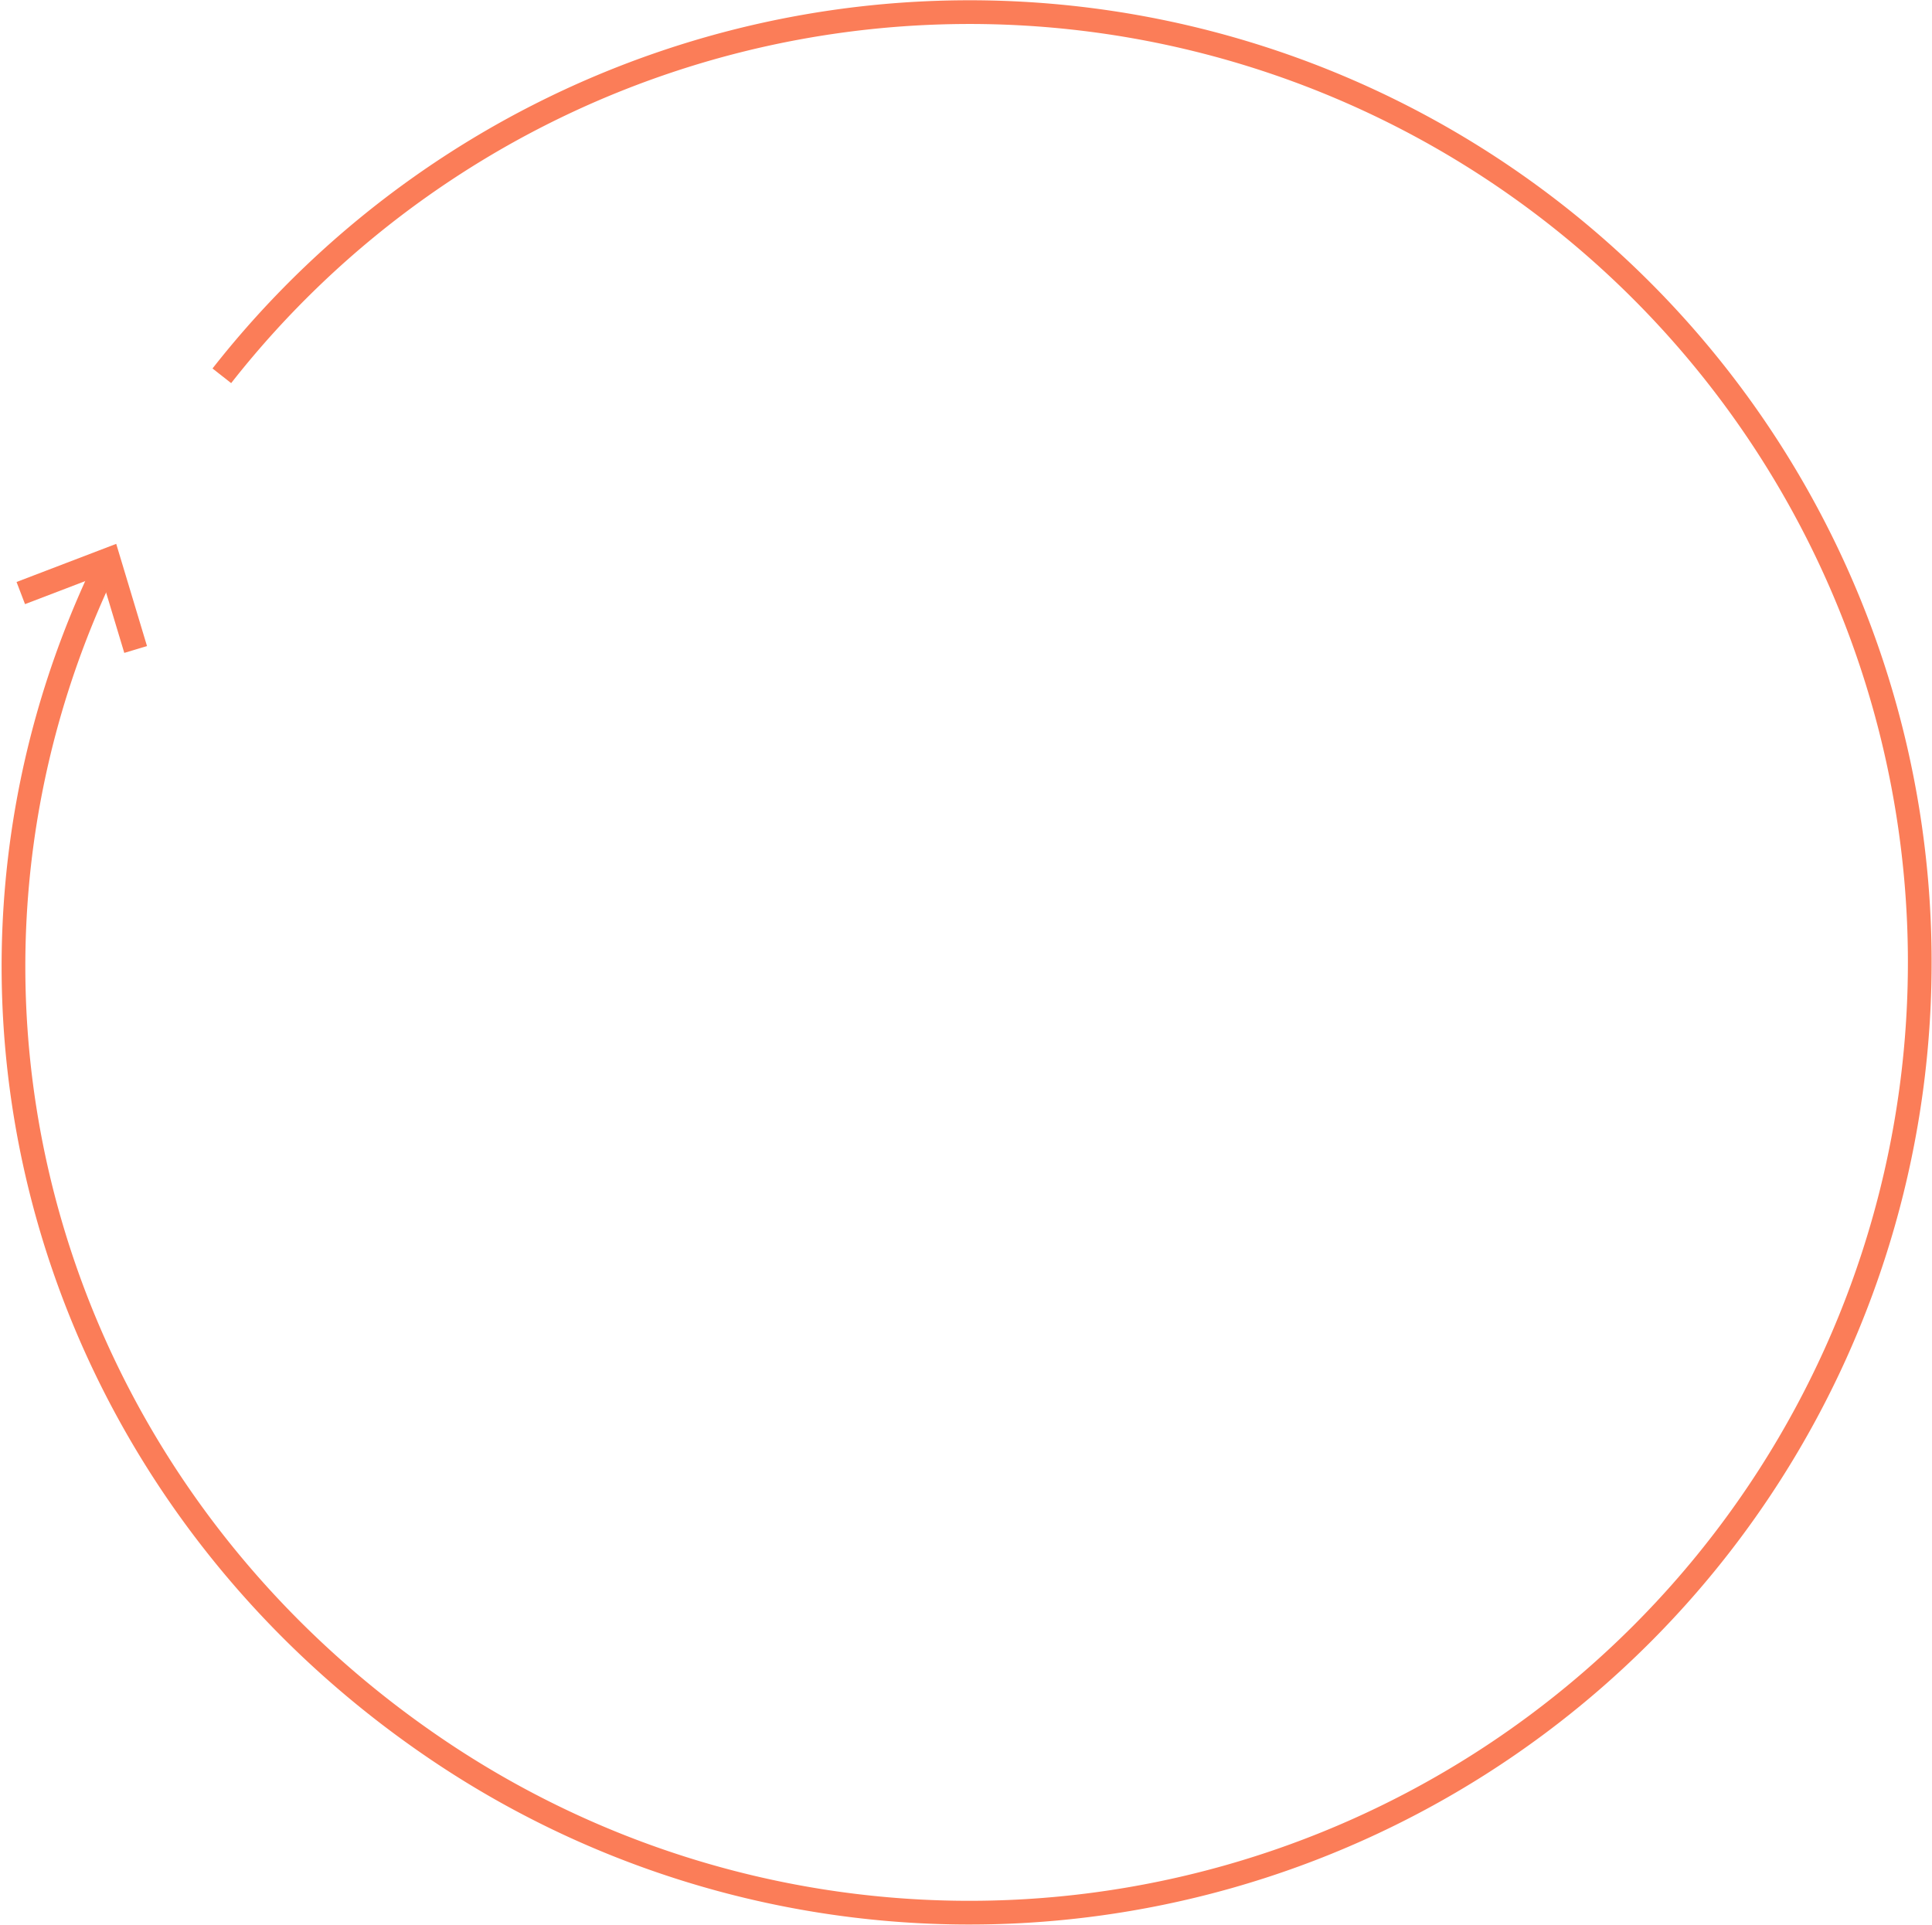 <svg xmlns="http://www.w3.org/2000/svg" width="244.373" height="243.473" viewBox="0 0 244.373 243.473">
  <g id="Composant_2_1" data-name="Composant 2 – 1" transform="translate(1.705 1.518)">
    <g id="Groupe_1319" data-name="Groupe 1319">
      <path id="Tracé_3465" data-name="Tracé 3465" d="M5.749,33.111C-20.305,86.164-2.945,149.747,47.437,183.729A120.2,120.2,0,1,0,20.08,9.876" transform="translate(6.275 36.141)" fill="none" stroke="#fb7d58" stroke-width="3"/>
    </g>
    <g id="Groupe_1320" data-name="Groupe 1320" transform="translate(0.924 69.252)">
      <path id="Tracé_3466" data-name="Tracé 3466" d="M0,2.03,11.1-2.216,14.528,9.166" transform="translate(0 2.216)" fill="none" stroke="#fb7d58" stroke-width="3"/>
    </g>
  </g>
</svg>
